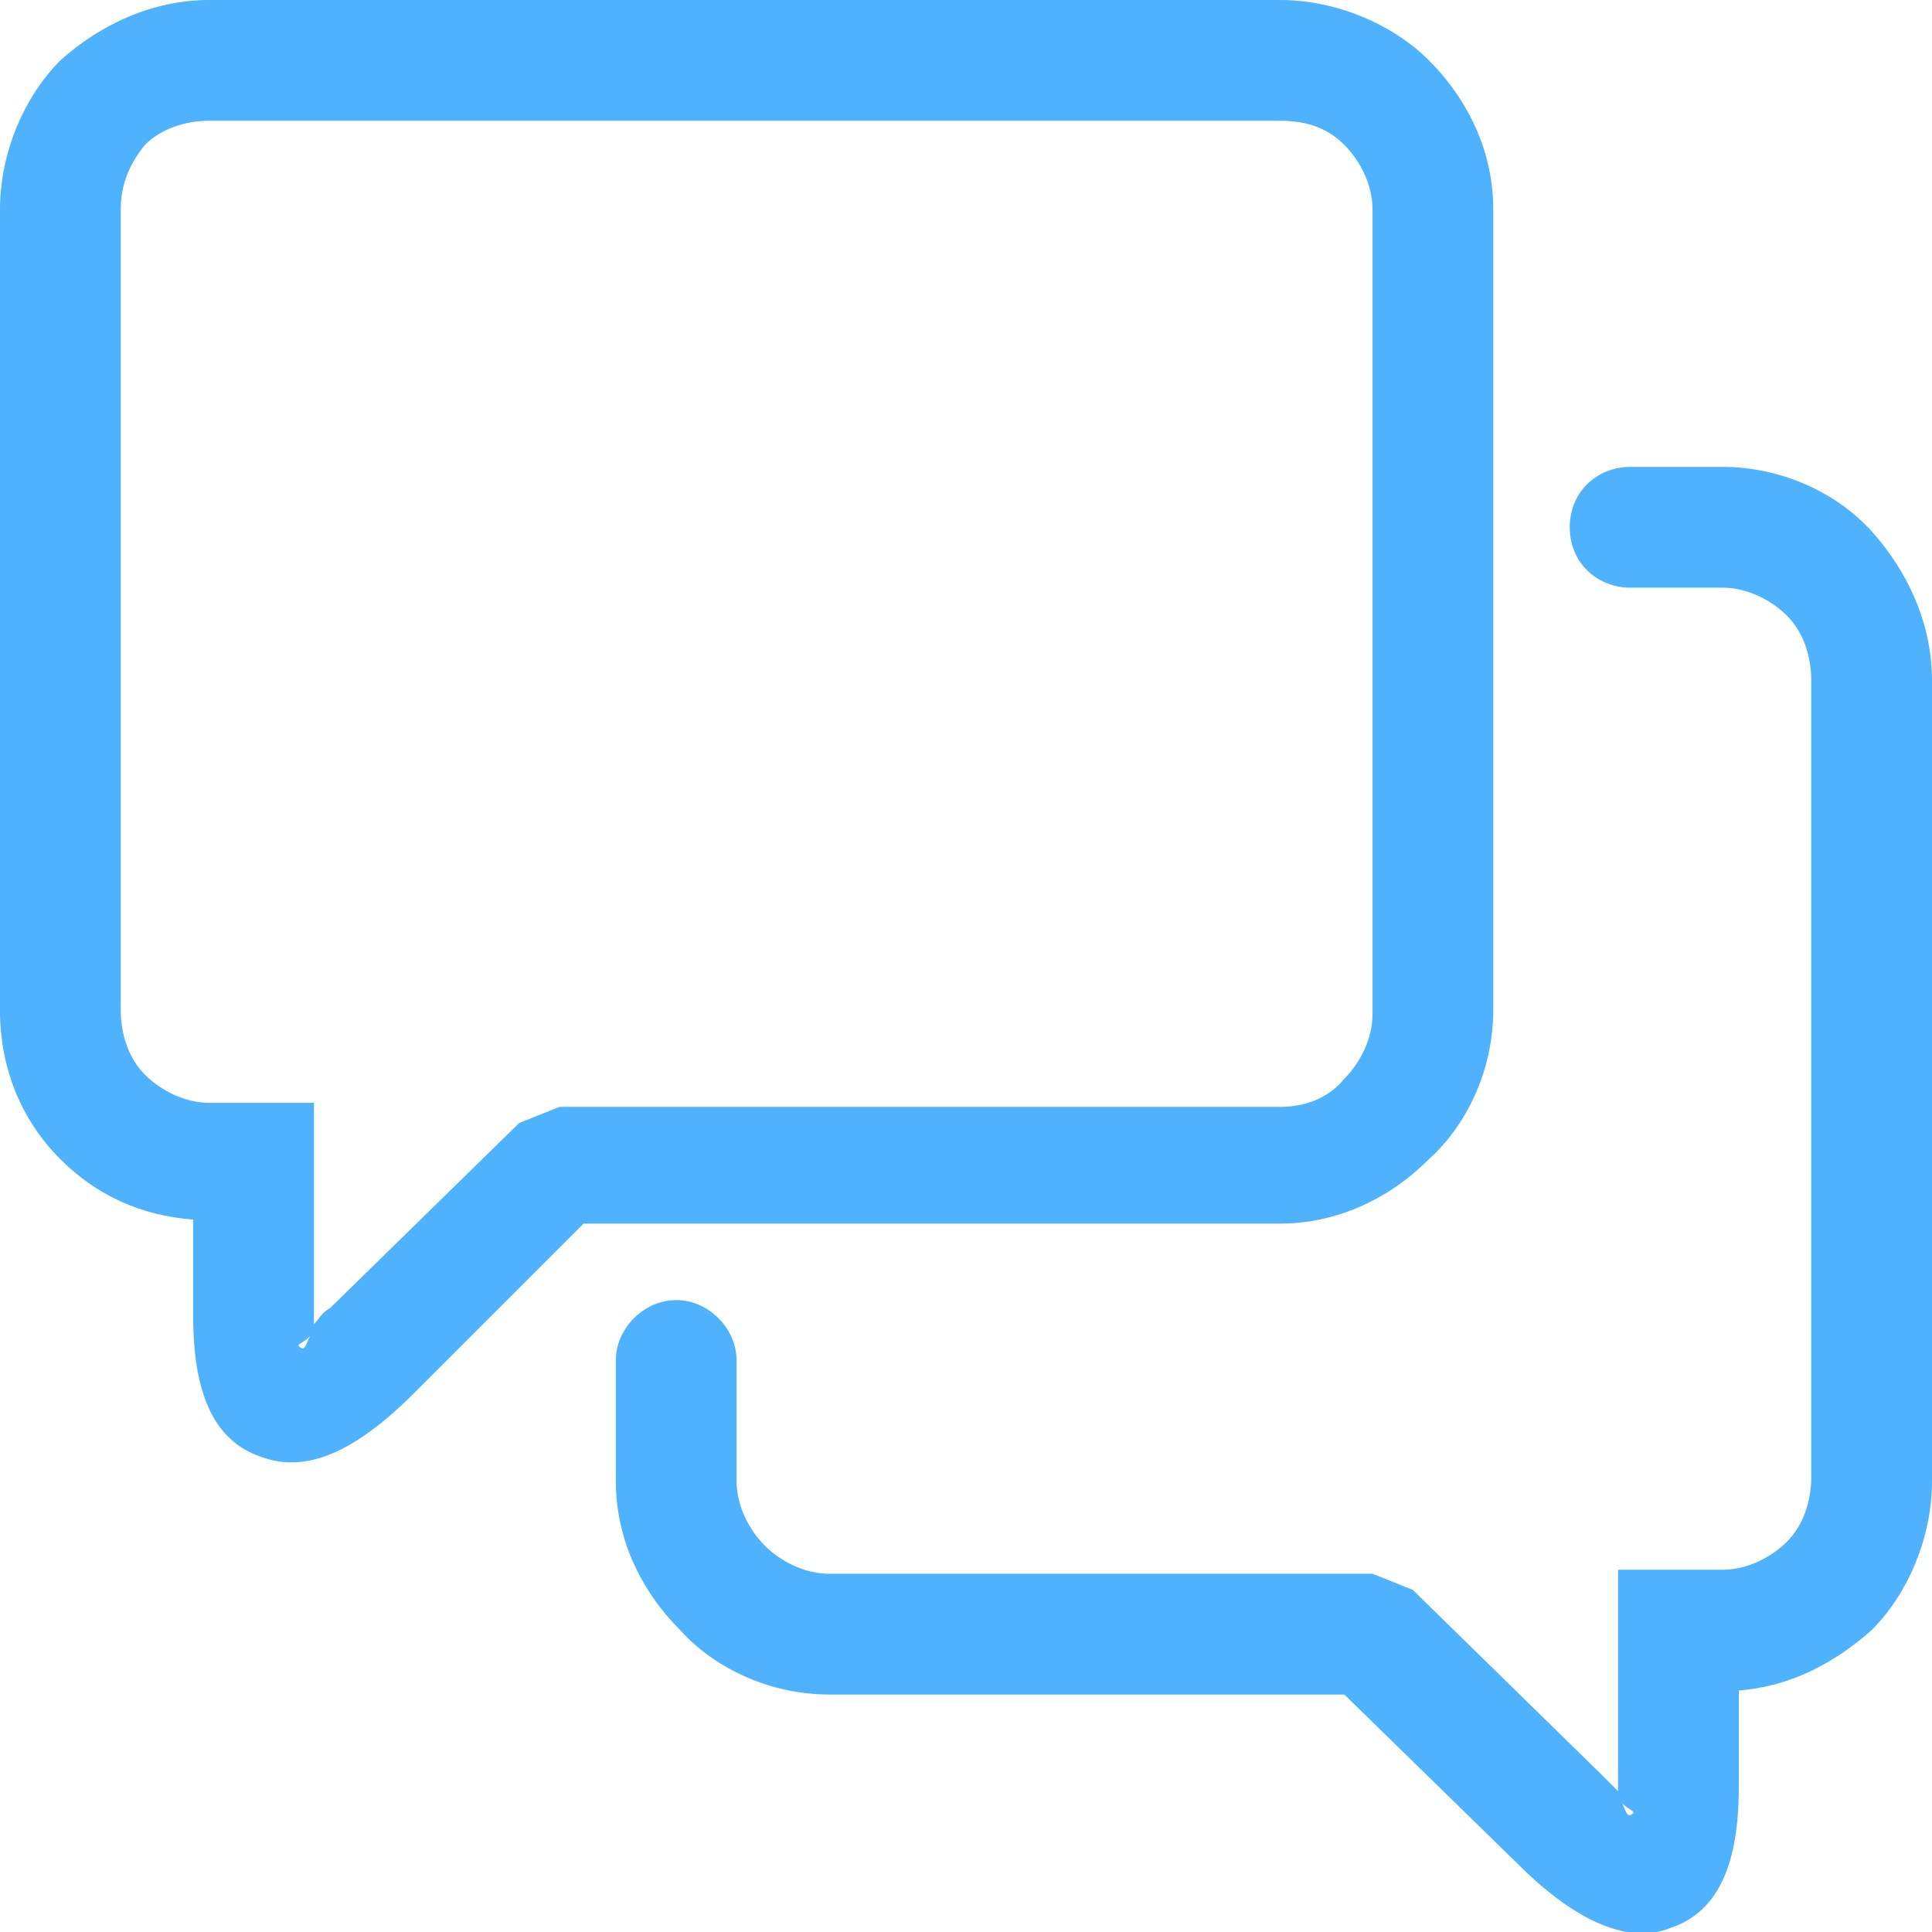 <?xml version="1.0" encoding="UTF-8"?> <!-- Generator: Adobe Illustrator 23.0.1, SVG Export Plug-In . SVG Version: 6.00 Build 0) --> <svg xmlns="http://www.w3.org/2000/svg" xmlns:xlink="http://www.w3.org/1999/xlink" id="Layer_1" x="0px" y="0px" viewBox="0 0 48 48" style="enable-background:new 0 0 48 48;" xml:space="preserve"> <style type="text/css"> .st0{fill:#4EB2FF;} </style> <path class="st0" d="M18.3,33.8v3c0,0.6,0.3,1.2,0.7,1.6c0.4,0.4,1,0.7,1.6,0.7h13.5l1,0.4l4.7,4.6c0.2,0.2,0.3,0.3,0.4,0.4 c0,0,0-0.1,0-0.2v-5.3h2.6c0.6,0,1.2-0.3,1.6-0.7c0.4-0.4,0.6-1,0.6-1.6V16.9c0-0.6-0.2-1.2-0.6-1.6l0,0c-0.4-0.4-1-0.7-1.6-0.7 h-2.3c-0.8,0-1.5-0.6-1.5-1.5s0.7-1.5,1.5-1.5h2.3c1.4,0,2.8,0.6,3.7,1.6h0c0.9,1,1.5,2.3,1.5,3.7v19.9c0,1.4-0.6,2.8-1.5,3.7 c-0.9,0.8-2,1.4-3.3,1.5v2.4c0,1.9-0.5,3.1-1.7,3.5c-1,0.4-2.3-0.1-3.8-1.6l-4.3-4.2H20.6c-1.4,0-2.8-0.6-3.7-1.6 c-1-1-1.6-2.3-1.6-3.7v-3c0-0.8,0.7-1.5,1.5-1.5C17.6,32.3,18.3,33,18.3,33.8L18.3,33.8z M5.2,0h26.6c1.4,0,2.8,0.6,3.7,1.5l0,0 c1,1,1.6,2.3,1.6,3.7v19.9c0,1.4-0.6,2.8-1.6,3.7c-1,1-2.3,1.6-3.7,1.6H14.5l-4.2,4.2c-1.5,1.5-2.7,2-3.8,1.6 c-1.2-0.4-1.7-1.6-1.7-3.5v-2.4c-1.3-0.1-2.4-0.6-3.3-1.5c-1-1-1.5-2.3-1.5-3.7V5.2c0-1.4,0.6-2.8,1.5-3.7l0,0C2.5,0.6,3.8,0,5.2,0 L5.2,0z M31.8,3H5.2C4.6,3,4,3.2,3.6,3.6C3.2,4.1,3,4.6,3,5.2v19.9c0,0.6,0.2,1.2,0.6,1.6l0,0c0.4,0.4,1,0.7,1.6,0.7h2.6v5.3 c0,0.1,0,0.2,0,0.2c0.1-0.1,0.2-0.3,0.4-0.4l4.7-4.6l1-0.4h17.9c0.6,0,1.2-0.2,1.6-0.7l0,0c0.4-0.4,0.7-1,0.7-1.6V5.2 c0-0.6-0.3-1.2-0.7-1.6l0,0C33,3.2,32.5,3,31.8,3L31.8,3z M7.5,33.5c0.1,0,0.1-0.1,0.2-0.3C7.5,33.4,7.3,33.4,7.5,33.5L7.5,33.5z M40.3,44.8c0.1,0.2,0.1,0.3,0.2,0.3C40.7,45,40.5,45,40.3,44.8L40.3,44.8z"></path> </svg> 